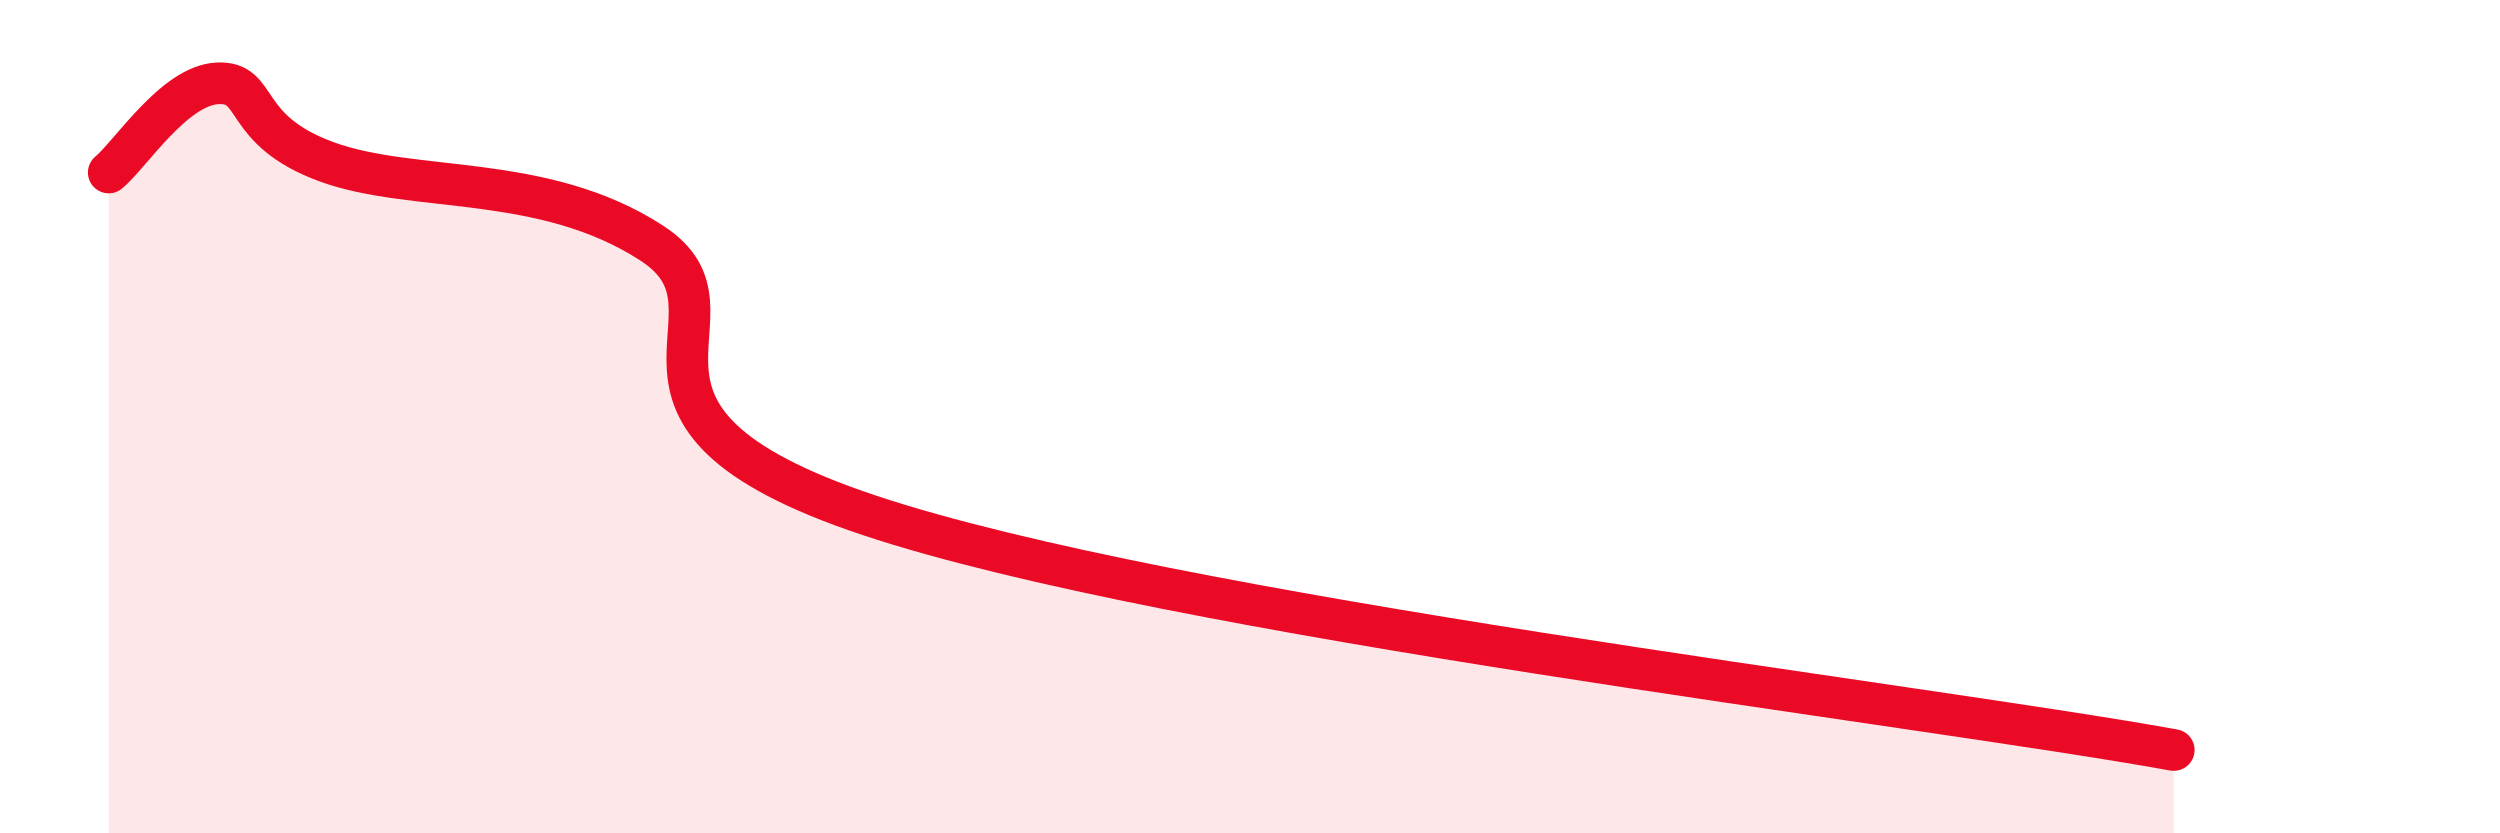 
    <svg width="60" height="20" viewBox="0 0 60 20" xmlns="http://www.w3.org/2000/svg">
      <path
        d="M 2.61,4.14 C 3.13,3.71 4.18,2.05 5.22,2 C 6.26,1.95 5.74,3.11 7.83,3.88 C 9.92,4.65 13.04,4.14 15.65,5.84 C 18.26,7.54 13.57,9.94 20.87,12.37 C 28.17,14.8 45.91,16.87 52.17,18L52.17 20L2.61 20Z"
        fill="#EB0A25"
        opacity="0.1"
        stroke-linecap="round"
        stroke-linejoin="round"
      />
      <path
        d="M 2.61,4.14 C 3.13,3.71 4.18,2.05 5.22,2 C 6.26,1.95 5.74,3.11 7.83,3.88 C 9.92,4.65 13.04,4.14 15.65,5.84 C 18.26,7.54 13.57,9.94 20.87,12.37 C 28.17,14.8 45.91,16.87 52.17,18"
        stroke="#EB0A25"
        stroke-width="1"
        fill="none"
        stroke-linecap="round"
        stroke-linejoin="round"
      />
    </svg>
  